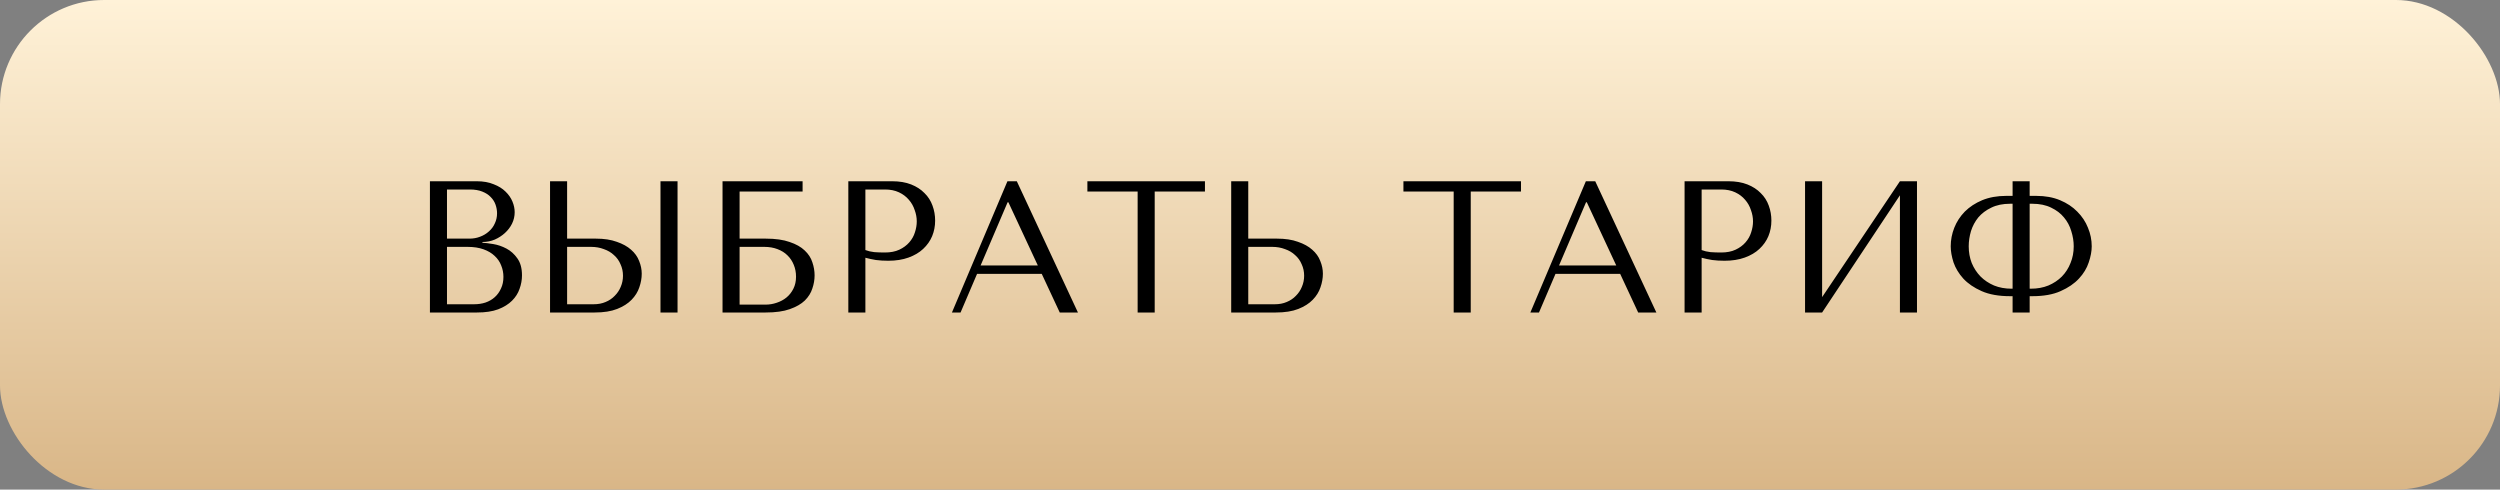<?xml version="1.0" encoding="UTF-8"?> <svg xmlns="http://www.w3.org/2000/svg" width="240" height="47" viewBox="0 0 240 47" fill="none"><rect x="0" y="0" width="240" height="47" fill="#808080" stroke="none"/> <rect width="240" height="47" rx="10" fill="url(#paint0_linear_111_344)"></rect> <path d="M41.273 30H45.791C46.595 30 47.273 29.898 47.825 29.694C48.377 29.478 48.821 29.202 49.157 28.866C49.493 28.53 49.733 28.152 49.877 27.732C50.033 27.3 50.111 26.868 50.111 26.436C50.111 25.752 49.961 25.206 49.661 24.798C49.373 24.39 49.025 24.078 48.617 23.862C48.209 23.646 47.789 23.502 47.357 23.43C46.925 23.358 46.577 23.316 46.313 23.304V23.232C46.733 23.232 47.129 23.154 47.501 22.998C47.873 22.83 48.197 22.62 48.473 22.368C48.761 22.104 48.989 21.804 49.157 21.468C49.325 21.12 49.409 20.754 49.409 20.37C49.409 20.034 49.337 19.692 49.193 19.344C49.049 18.996 48.827 18.678 48.527 18.39C48.239 18.102 47.861 17.868 47.393 17.688C46.937 17.496 46.397 17.4 45.773 17.4H41.273V30ZM42.911 29.208V23.7H44.891C45.479 23.7 45.989 23.778 46.421 23.934C46.853 24.09 47.207 24.3 47.483 24.564C47.771 24.828 47.981 25.134 48.113 25.482C48.257 25.83 48.329 26.196 48.329 26.58C48.329 27 48.251 27.372 48.095 27.696C47.951 28.02 47.753 28.296 47.501 28.524C47.249 28.752 46.949 28.926 46.601 29.046C46.265 29.154 45.905 29.208 45.521 29.208H42.911ZM42.911 22.908V18.192H45.107C45.575 18.192 45.971 18.258 46.295 18.39C46.631 18.522 46.901 18.696 47.105 18.912C47.321 19.128 47.477 19.374 47.573 19.65C47.669 19.926 47.717 20.202 47.717 20.478C47.717 20.826 47.645 21.15 47.501 21.45C47.369 21.75 47.177 22.008 46.925 22.224C46.685 22.44 46.403 22.608 46.079 22.728C45.767 22.848 45.431 22.908 45.071 22.908H42.911ZM52.804 30H57.089C57.953 30 58.672 29.886 59.248 29.658C59.825 29.43 60.286 29.136 60.635 28.776C60.983 28.416 61.228 28.02 61.373 27.588C61.529 27.144 61.606 26.706 61.606 26.274C61.606 25.866 61.523 25.458 61.355 25.05C61.199 24.642 60.941 24.282 60.581 23.97C60.233 23.658 59.776 23.406 59.212 23.214C58.66 23.01 57.989 22.908 57.197 22.908H54.443V17.4H52.804V30ZM54.443 29.208V23.7H56.746C57.191 23.7 57.599 23.772 57.971 23.916C58.355 24.048 58.678 24.24 58.943 24.492C59.218 24.732 59.428 25.026 59.572 25.374C59.728 25.71 59.806 26.076 59.806 26.472C59.806 26.844 59.734 27.198 59.59 27.534C59.459 27.858 59.267 28.146 59.014 28.398C58.775 28.65 58.48 28.848 58.133 28.992C57.797 29.136 57.419 29.208 56.998 29.208H54.443ZM63.407 17.4V30H65.044V17.4H63.407ZM71.001 18.39H77.049V17.4H69.363V30H73.503C74.451 30 75.225 29.892 75.825 29.676C76.437 29.46 76.917 29.184 77.265 28.848C77.613 28.5 77.853 28.116 77.985 27.696C78.129 27.276 78.201 26.856 78.201 26.436C78.201 26.016 78.129 25.596 77.985 25.176C77.853 24.756 77.607 24.378 77.247 24.042C76.899 23.706 76.419 23.436 75.807 23.232C75.207 23.016 74.439 22.908 73.503 22.908H71.001V18.39ZM71.001 29.244V23.7H73.377C73.845 23.7 74.265 23.772 74.637 23.916C75.021 24.06 75.339 24.258 75.591 24.51C75.855 24.762 76.059 25.068 76.203 25.428C76.347 25.776 76.419 26.154 76.419 26.562C76.419 26.994 76.335 27.378 76.167 27.714C75.999 28.05 75.777 28.332 75.501 28.56C75.237 28.776 74.925 28.944 74.565 29.064C74.217 29.184 73.857 29.244 73.485 29.244H71.001ZM83.077 24.744C83.389 24.828 83.725 24.9 84.085 24.96C84.445 25.008 84.841 25.032 85.273 25.032C86.005 25.032 86.653 24.93 87.217 24.726C87.781 24.522 88.249 24.246 88.621 23.898C89.005 23.538 89.293 23.13 89.485 22.674C89.677 22.206 89.773 21.708 89.773 21.18C89.773 20.676 89.689 20.196 89.521 19.74C89.353 19.272 89.095 18.87 88.747 18.534C88.411 18.186 87.985 17.91 87.469 17.706C86.953 17.502 86.347 17.4 85.651 17.4H81.439V30H83.077V24.744ZM83.077 18.192H84.967C85.471 18.192 85.915 18.282 86.299 18.462C86.683 18.642 87.001 18.882 87.253 19.182C87.505 19.47 87.691 19.8 87.811 20.172C87.943 20.532 88.009 20.892 88.009 21.252C88.009 21.6 87.949 21.954 87.829 22.314C87.721 22.662 87.541 22.98 87.289 23.268C87.037 23.556 86.719 23.79 86.335 23.97C85.951 24.15 85.489 24.24 84.949 24.24C84.577 24.24 84.235 24.228 83.923 24.204C83.611 24.168 83.329 24.102 83.077 24.006V18.192ZM100.008 26.292L101.736 30H103.482L97.614 17.4H96.714L91.386 30H92.214L93.798 26.292H100.008ZM99.63 25.482H94.14L96.732 19.416H96.804L99.63 25.482ZM110.851 30V18.39H115.675V17.4H104.389V18.39H109.213V30H110.851ZM118.195 30H122.479C123.343 30 124.063 29.886 124.639 29.658C125.215 29.43 125.677 29.136 126.025 28.776C126.373 28.416 126.619 28.02 126.763 27.588C126.919 27.144 126.997 26.706 126.997 26.274C126.997 25.866 126.913 25.458 126.745 25.05C126.589 24.642 126.331 24.282 125.971 23.97C125.623 23.658 125.167 23.406 124.603 23.214C124.051 23.01 123.379 22.908 122.587 22.908H119.833V17.4H118.195V30ZM119.833 29.208V23.7H122.137C122.581 23.7 122.989 23.772 123.361 23.916C123.745 24.048 124.069 24.24 124.333 24.492C124.609 24.732 124.819 25.026 124.963 25.374C125.119 25.71 125.197 26.076 125.197 26.472C125.197 26.844 125.125 27.198 124.981 27.534C124.849 27.858 124.657 28.146 124.405 28.398C124.165 28.65 123.871 28.848 123.523 28.992C123.187 29.136 122.809 29.208 122.389 29.208H119.833ZM141.191 30V18.39H146.015V17.4H134.729V18.39H139.553V30H141.191ZM155.537 26.292L157.265 30H159.011L153.143 17.4H152.243L146.915 30H147.743L149.327 26.292H155.537ZM155.159 25.482H149.669L152.261 19.416H152.333L155.159 25.482ZM163.357 24.744C163.669 24.828 164.005 24.9 164.365 24.96C164.725 25.008 165.121 25.032 165.553 25.032C166.285 25.032 166.933 24.93 167.497 24.726C168.061 24.522 168.529 24.246 168.901 23.898C169.285 23.538 169.573 23.13 169.765 22.674C169.957 22.206 170.053 21.708 170.053 21.18C170.053 20.676 169.969 20.196 169.801 19.74C169.633 19.272 169.375 18.87 169.027 18.534C168.691 18.186 168.265 17.91 167.749 17.706C167.233 17.502 166.627 17.4 165.931 17.4H161.719V30H163.357V24.744ZM163.357 18.192H165.247C165.751 18.192 166.195 18.282 166.579 18.462C166.963 18.642 167.281 18.882 167.533 19.182C167.785 19.47 167.971 19.8 168.091 20.172C168.223 20.532 168.289 20.892 168.289 21.252C168.289 21.6 168.229 21.954 168.109 22.314C168.001 22.662 167.821 22.98 167.569 23.268C167.317 23.556 166.999 23.79 166.615 23.97C166.231 24.15 165.769 24.24 165.229 24.24C164.857 24.24 164.515 24.228 164.203 24.204C163.891 24.168 163.609 24.102 163.357 24.006V18.192ZM174.923 28.524V17.4H173.285V30H174.923L182.393 18.75V30H184.031V17.4H182.393L174.923 28.524ZM193.209 17.4V18.804H192.597C191.733 18.804 190.965 18.942 190.293 19.218C189.633 19.494 189.075 19.86 188.619 20.316C188.175 20.772 187.839 21.288 187.611 21.864C187.383 22.44 187.269 23.034 187.269 23.646C187.269 24.114 187.359 24.63 187.539 25.194C187.731 25.746 188.043 26.262 188.475 26.742C188.919 27.222 189.507 27.624 190.239 27.948C190.971 28.272 191.883 28.434 192.975 28.434H193.209V30H194.847V28.434H195.099C196.191 28.434 197.097 28.272 197.817 27.948C198.549 27.624 199.137 27.222 199.581 26.742C200.025 26.262 200.337 25.746 200.517 25.194C200.709 24.63 200.805 24.114 200.805 23.646C200.805 23.034 200.685 22.44 200.445 21.864C200.217 21.288 199.875 20.772 199.419 20.316C198.975 19.86 198.423 19.494 197.763 19.218C197.103 18.942 196.341 18.804 195.477 18.804H194.847V17.4H193.209ZM193.209 27.714H193.101C192.489 27.714 191.931 27.612 191.427 27.408C190.923 27.192 190.491 26.904 190.131 26.544C189.771 26.172 189.489 25.74 189.285 25.248C189.093 24.756 188.997 24.222 188.997 23.646C188.997 23.166 189.069 22.68 189.213 22.188C189.369 21.696 189.603 21.258 189.915 20.874C190.239 20.49 190.653 20.178 191.157 19.938C191.661 19.686 192.267 19.56 192.975 19.56H193.209V27.714ZM194.847 27.714V19.56H195.099C195.807 19.56 196.413 19.686 196.917 19.938C197.421 20.178 197.829 20.49 198.141 20.874C198.465 21.258 198.699 21.696 198.843 22.188C198.999 22.68 199.077 23.166 199.077 23.646C199.077 24.222 198.975 24.756 198.771 25.248C198.579 25.74 198.303 26.172 197.943 26.544C197.583 26.904 197.151 27.192 196.647 27.408C196.143 27.612 195.585 27.714 194.973 27.714H194.847Z" fill="black"></path> <defs> <linearGradient id="paint0_linear_111_344" x1="120" y1="47" x2="120" y2="-3.27294e-06" gradientUnits="userSpaceOnUse"> <stop stop-color="#D9B687"></stop> <stop offset="1" stop-color="#FFF2D8"></stop> </linearGradient> </defs> </svg> 